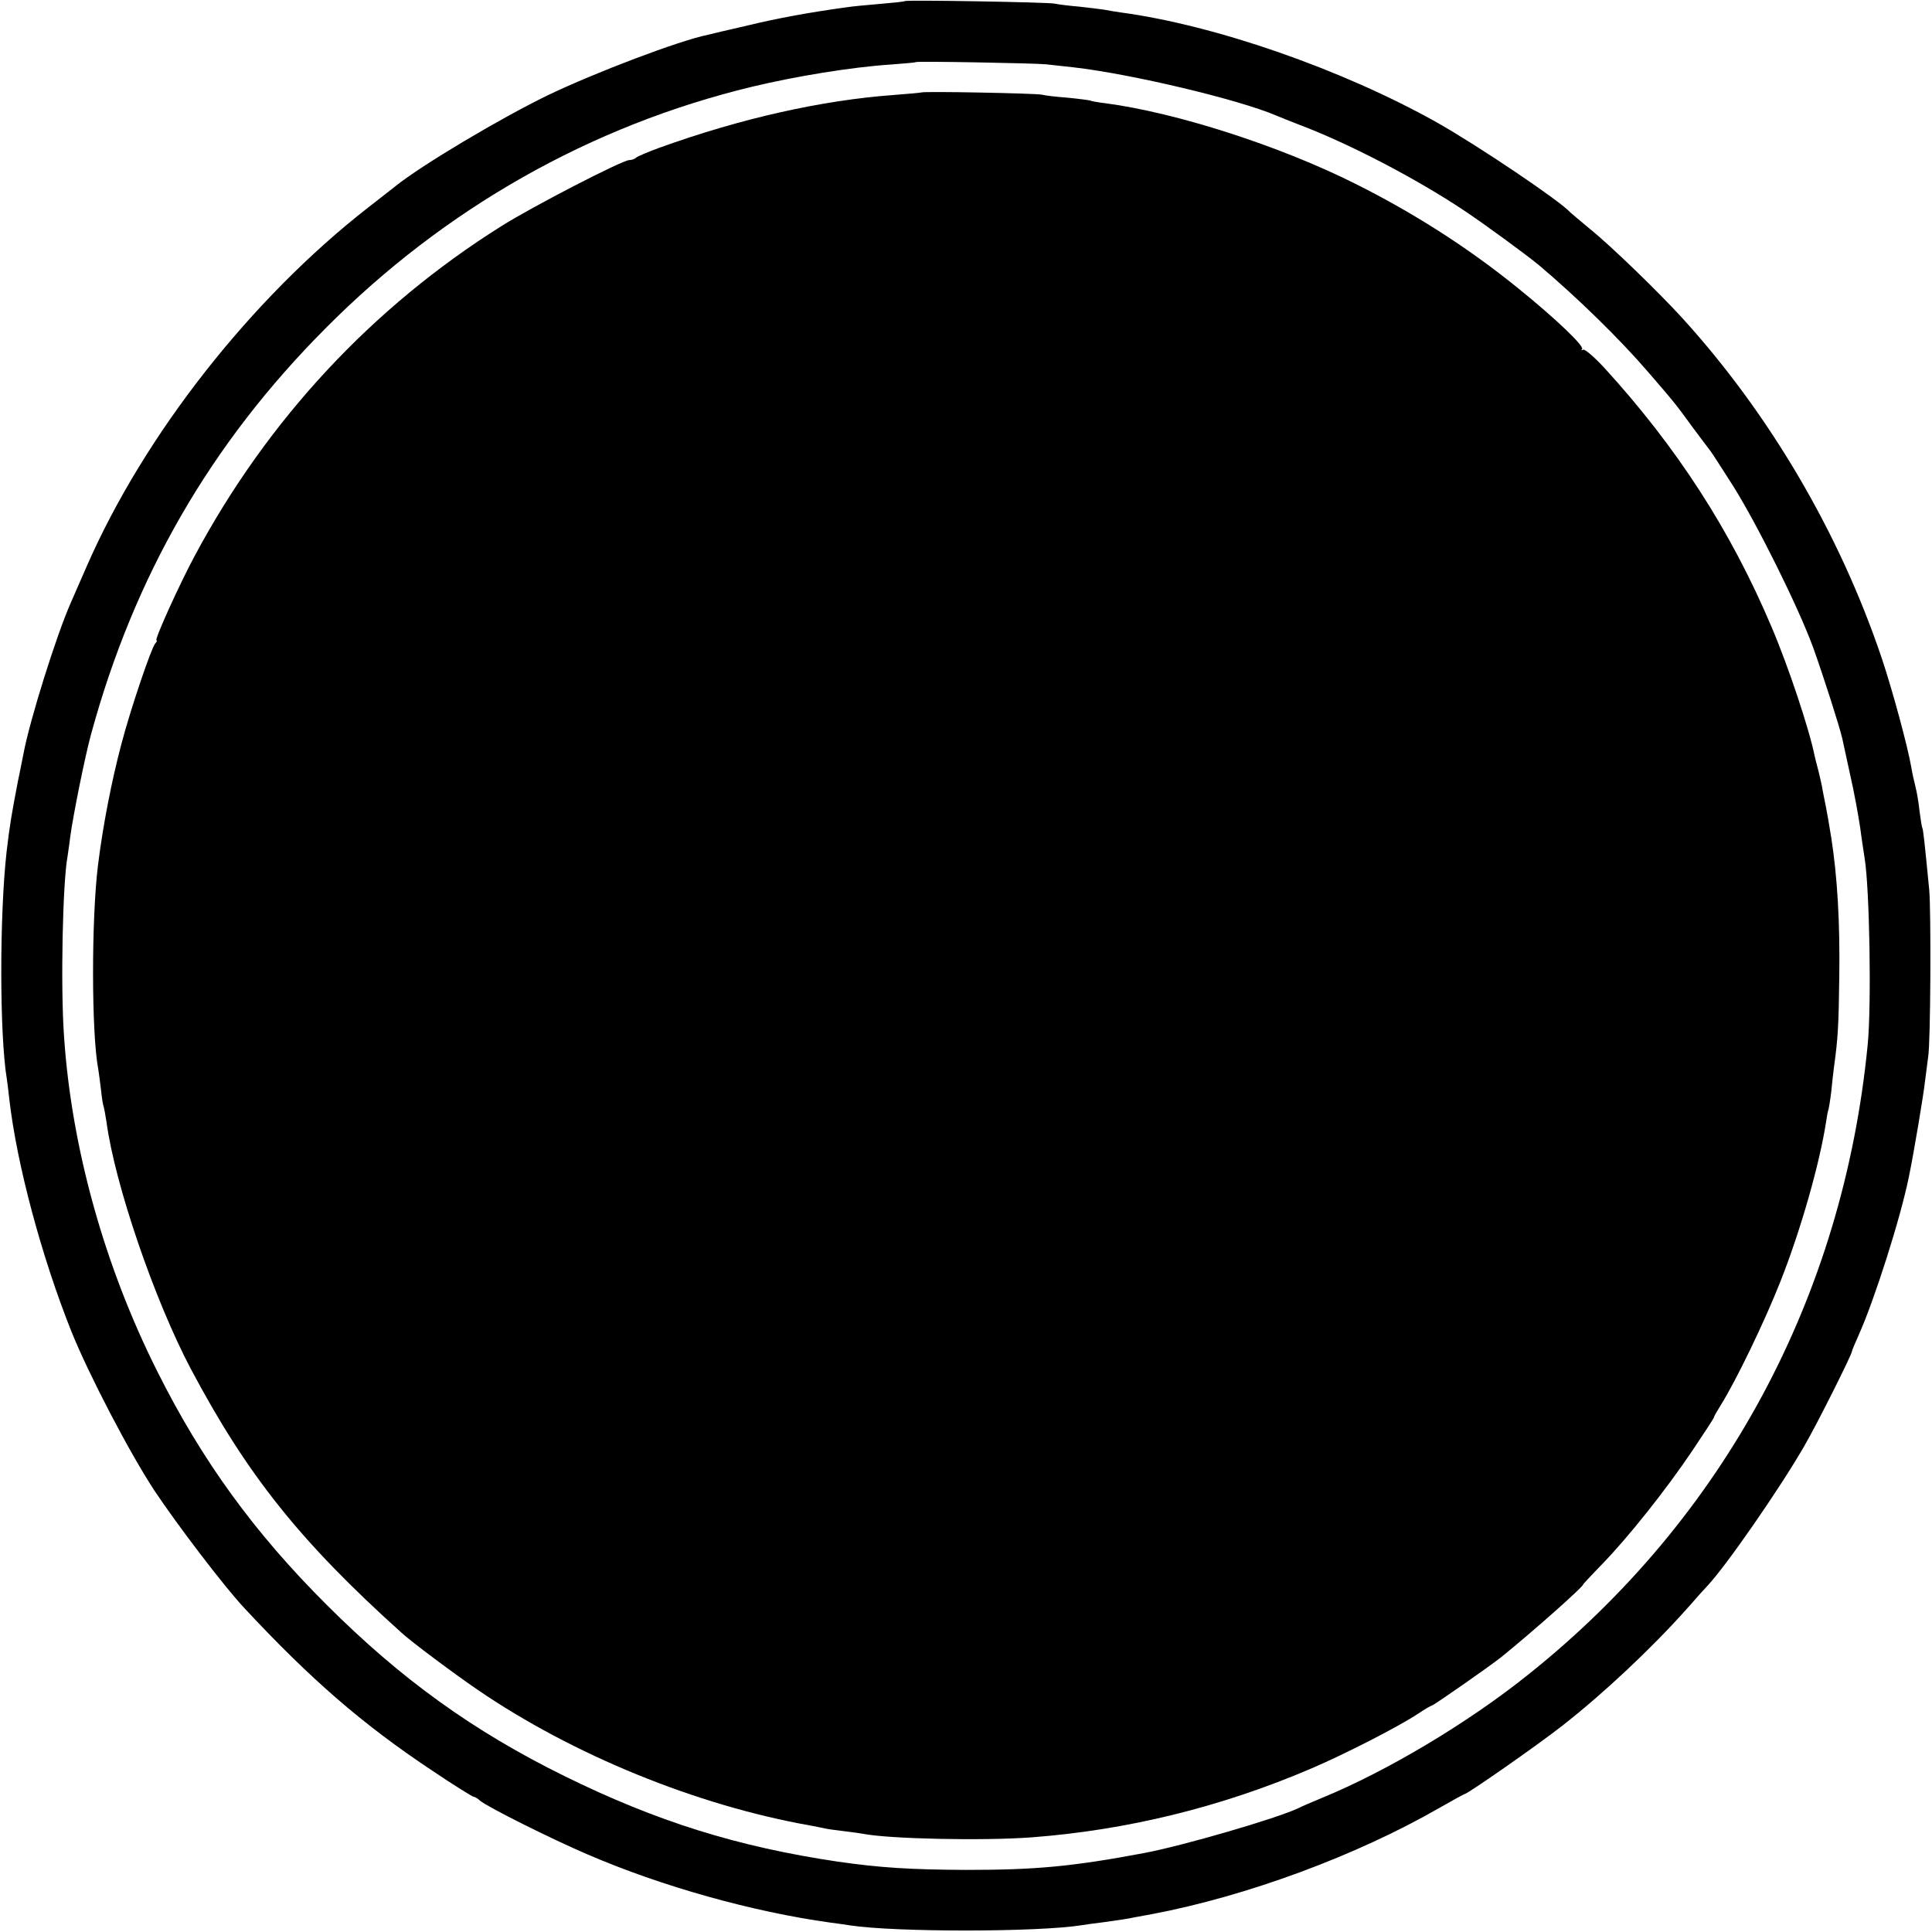 <?xml version="1.0" standalone="no"?>
<!DOCTYPE svg PUBLIC "-//W3C//DTD SVG 20010904//EN"
 "http://www.w3.org/TR/2001/REC-SVG-20010904/DTD/svg10.dtd">
<svg version="1.0" xmlns="http://www.w3.org/2000/svg"
 width="700pt" height="700pt" viewBox="0 0 700 700"
 preserveAspectRatio="xMidYMid meet">
<g transform="translate(0,700) scale(0.1,-0.1)"
fill="#000000" stroke="none">
<path d="M3278 6996 c-1 -2 -41 -6 -88 -10 -47 -4 -101 -9 -120 -12 -139 -19
-252 -40 -360 -66 -69 -16 -134 -31 -145 -34 -104 -21 -409 -137 -580 -219
-171 -83 -459 -254 -554 -331 -9 -7 -52 -41 -96 -75 -425 -331 -812 -824
-1020 -1299 -25 -58 -52 -118 -59 -135 -51 -115 -148 -423 -171 -546 -3 -13
-11 -58 -20 -99 -22 -115 -30 -160 -41 -255 -26 -230 -26 -666 1 -826 2 -13 6
-46 9 -74 27 -233 116 -567 225 -840 64 -158 209 -436 300 -575 84 -126 253
-348 326 -426 240 -258 429 -422 682 -590 77 -52 145 -94 149 -94 4 0 15 -6
23 -14 27 -23 259 -139 390 -195 269 -116 598 -208 880 -247 25 -3 57 -8 71
-10 163 -25 682 -25 842 1 13 2 46 7 73 10 72 10 86 12 120 19 17 3 44 8 60
11 343 65 740 212 1039 384 49 28 91 51 93 51 10 0 268 180 353 247 151 118
324 281 450 422 36 41 70 79 76 85 65 68 263 353 352 508 46 79 172 331 172
342 0 3 11 29 24 58 57 127 151 421 182 573 17 81 54 301 59 350 4 33 9 71 11
85 9 48 11 525 4 605 -17 176 -22 220 -25 225 -2 3 -6 30 -10 60 -3 30 -10 71
-15 90 -5 19 -12 51 -15 70 -13 75 -67 275 -106 392 -152 453 -407 888 -725
1237 -85 93 -258 261 -334 322 -36 30 -67 56 -70 59 -36 41 -336 243 -485 327
-343 192 -802 352 -1145 398 -19 3 -46 7 -60 10 -13 2 -54 7 -90 11 -36 3 -76
8 -90 11 -27 5 -536 14 -542 9z m512 -229 c19 -2 64 -7 100 -11 209 -24 597
-116 735 -175 11 -5 47 -19 80 -32 181 -68 428 -197 600 -312 74 -49 229 -163
270 -197 140 -118 296 -271 394 -385 101 -117 101 -117 165 -205 31 -41 59
-79 64 -85 4 -5 41 -62 81 -125 89 -142 236 -438 290 -585 37 -103 96 -287
106 -331 2 -10 15 -68 28 -129 14 -60 30 -148 37 -195 6 -47 14 -96 16 -110
18 -111 25 -532 11 -675 -89 -914 -520 -1715 -1227 -2280 -220 -177 -516 -353
-750 -449 -36 -15 -74 -31 -85 -37 -77 -37 -421 -137 -560 -163 -261 -49 -392
-61 -645 -61 -203 1 -312 8 -465 30 -363 54 -655 145 -990 310 -329 162 -592
351 -861 620 -263 262 -453 524 -614 846 -191 380 -311 810 -338 1214 -13 181
-5 560 13 654 1 9 6 39 9 66 11 82 54 295 76 375 156 572 433 1053 850 1471
430 433 960 734 1546 875 158 38 362 71 499 80 50 4 91 7 93 9 4 4 433 -4 472
-8z"/>
<path d="M3338 6665 c-2 -1 -46 -5 -98 -9 -262 -19 -556 -85 -850 -191 -41
-15 -79 -31 -85 -36 -5 -5 -16 -9 -25 -9 -25 0 -352 -169 -463 -239 -468 -294
-847 -701 -1111 -1194 -55 -102 -148 -307 -139 -307 3 0 1 -6 -5 -12 -15 -19
-89 -237 -122 -363 -36 -136 -67 -295 -85 -440 -24 -194 -24 -608 1 -739 2
-10 6 -44 10 -75 3 -31 8 -59 10 -62 1 -3 6 -28 10 -55 30 -224 173 -643 305
-893 203 -383 395 -625 763 -956 34 -32 194 -151 276 -207 345 -236 793 -419
1205 -492 17 -3 41 -8 55 -11 14 -3 46 -7 71 -10 25 -3 55 -7 65 -9 95 -19
438 -26 612 -13 344 26 685 109 1012 249 124 53 319 153 388 199 24 16 46 29
49 29 6 0 215 146 251 175 113 91 309 265 298 265 0 0 30 33 69 73 96 99 231
269 326 410 43 64 79 119 79 122 0 3 11 22 24 43 56 89 160 305 216 447 75
189 143 430 166 579 3 22 7 43 9 46 1 3 6 32 10 65 3 33 8 74 10 90 14 101 17
149 19 325 3 197 -7 364 -29 505 -9 55 -15 90 -20 115 -3 14 -8 39 -11 55 -2
17 -10 48 -15 70 -6 22 -12 47 -14 55 -19 96 -95 325 -157 470 -148 349 -342
649 -605 937 -37 40 -71 69 -77 66 -6 -3 -8 -3 -4 2 10 10 -97 112 -232 221
-180 146 -377 272 -589 378 -275 138 -649 258 -906 292 -27 3 -53 8 -56 10 -3
1 -39 6 -80 10 -41 3 -83 8 -94 11 -22 5 -431 13 -437 8z"/>
</g>
</svg>
